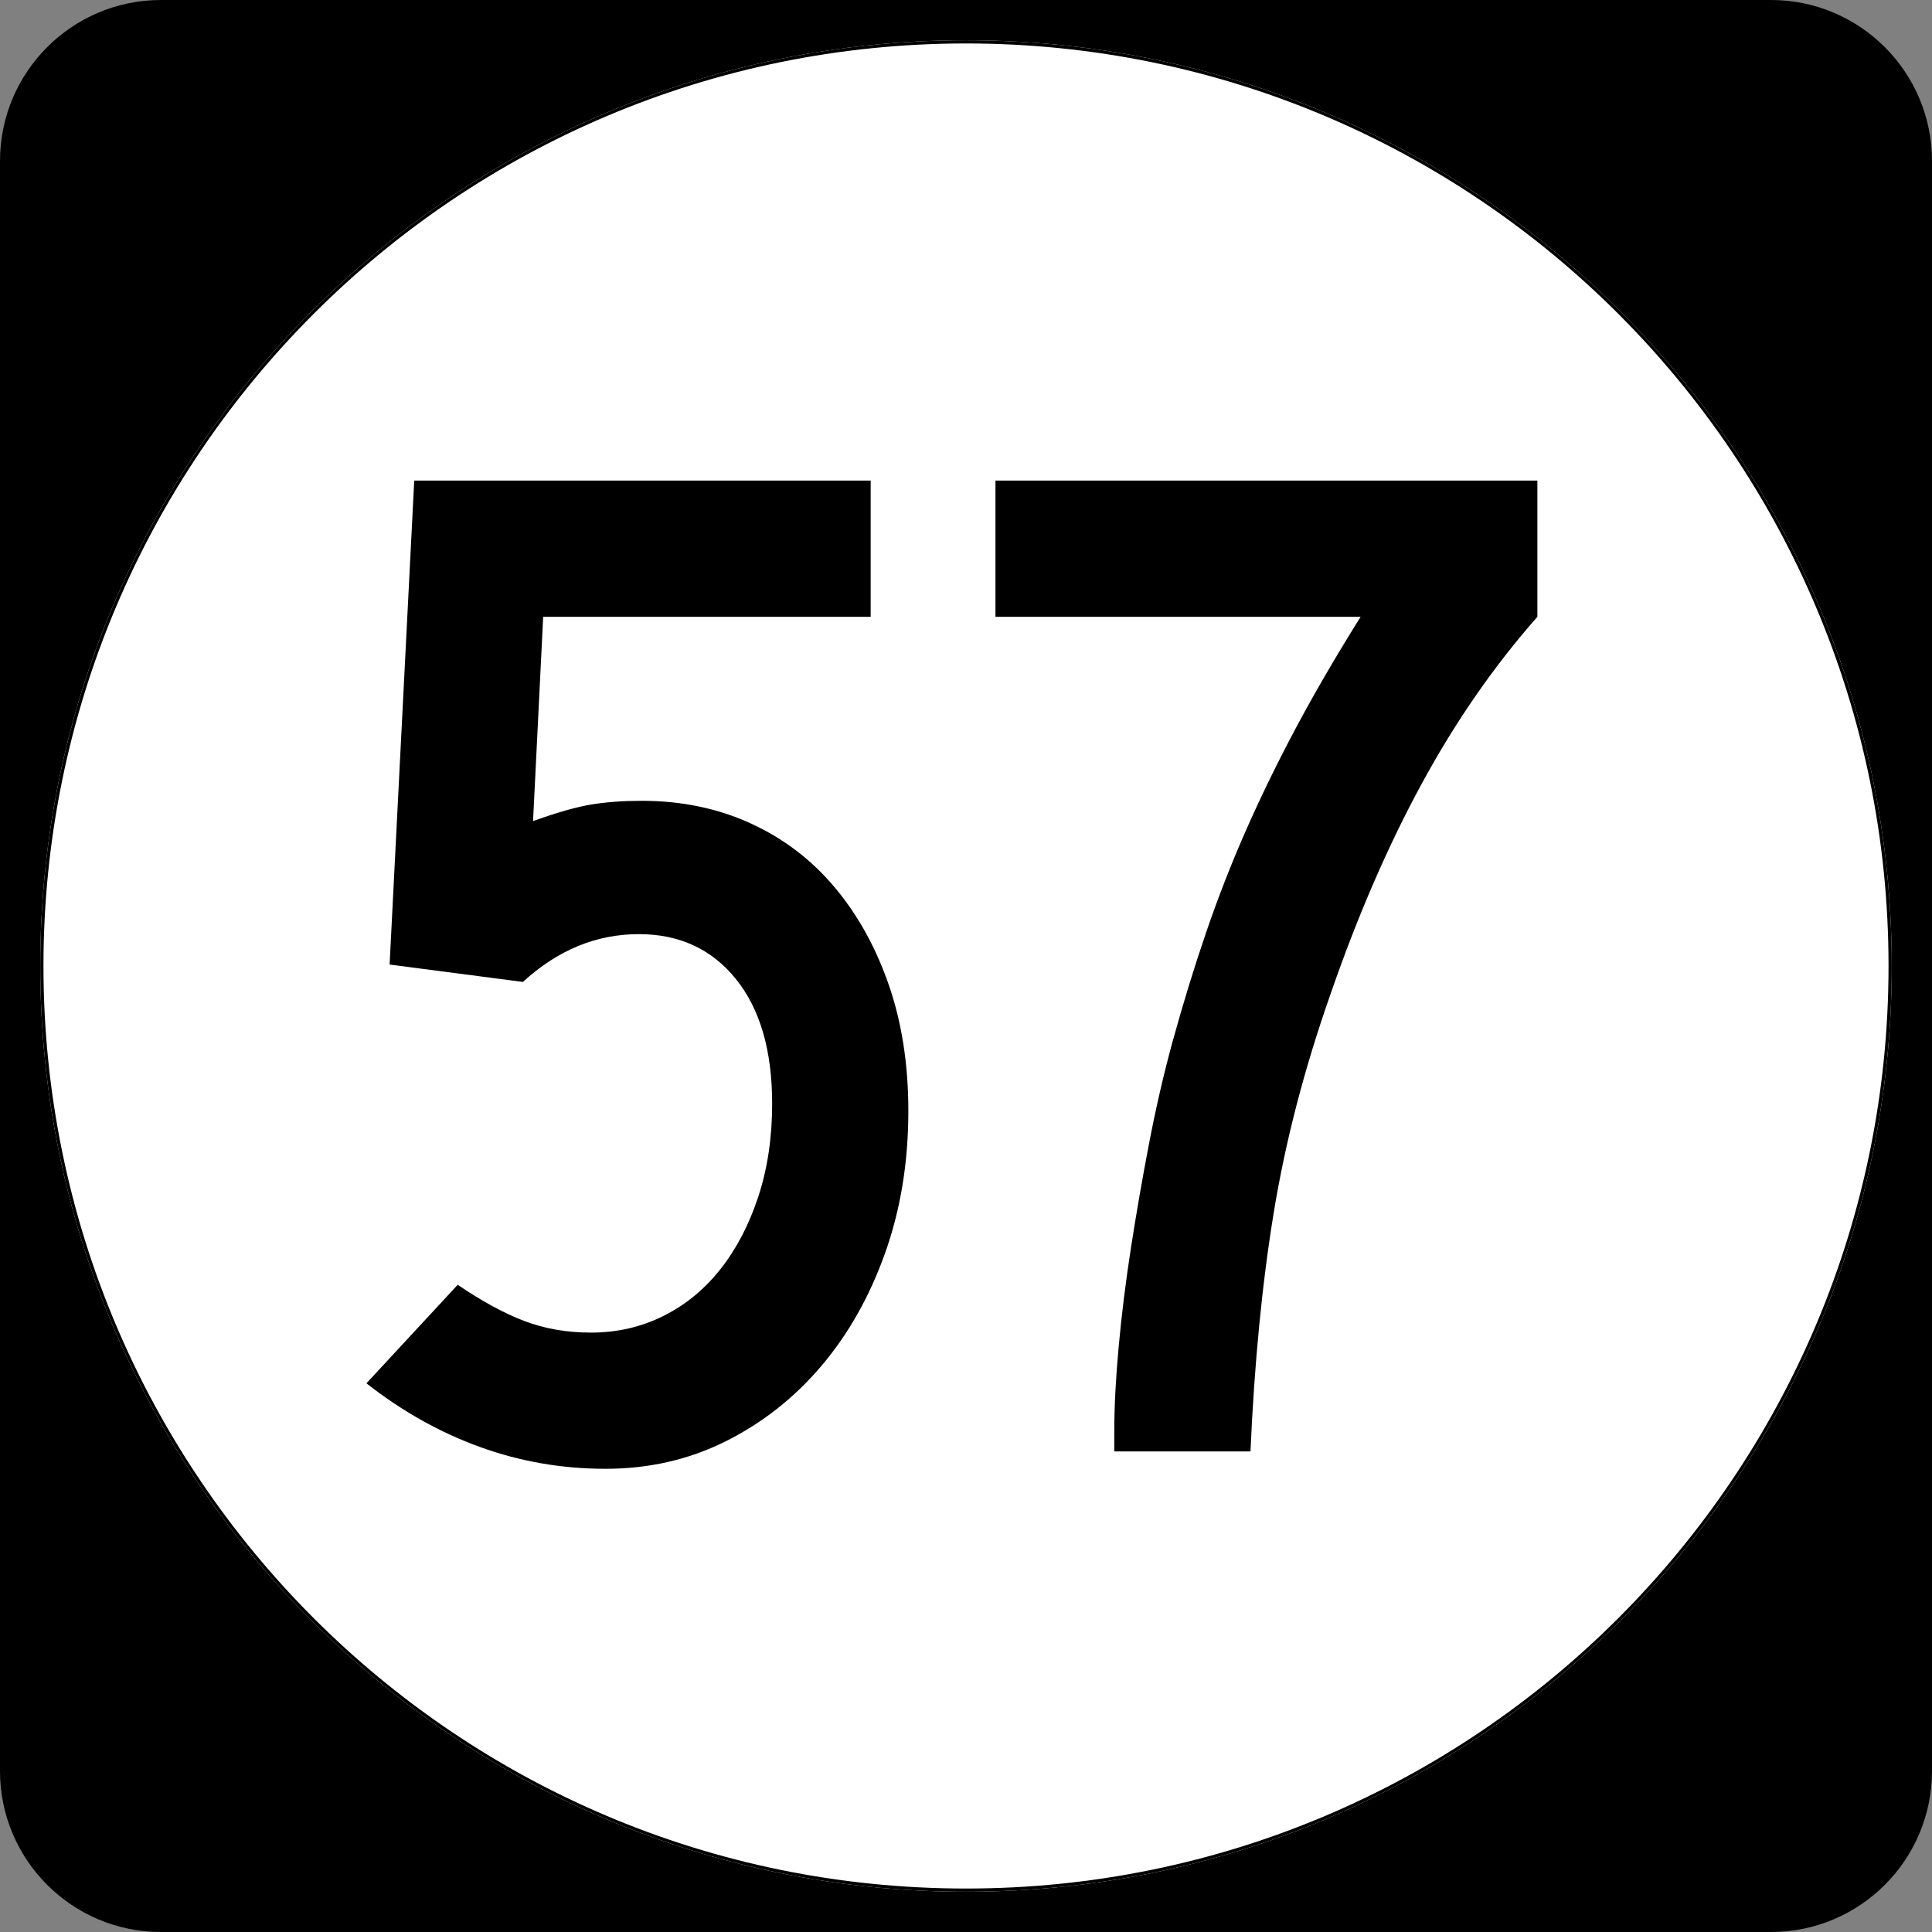 <?xml version="1.0" encoding="UTF-8" standalone="no"?>
<!-- Created with Inkscape (http://www.inkscape.org/) -->
<svg
   xmlns:svg="http://www.w3.org/2000/svg"
   xmlns="http://www.w3.org/2000/svg"
   version="1.0"
   width="600"
   height="600"
   id="svg2">
  <rect width="100%" height="100%" fill="#808080" stroke="none"/>
  <defs
     id="defs4" />
  <g
     id="layer1">
    <g
       id="g1878">
      <path
         d="M 0,50 C 0,22.386 22.385,0 50,0 L 550,0 C 577.614,0 600,22.386 600,50 L 600,550 C 600,577.615 577.614,600 550,600 L 50,600 C 22.385,600 0,577.615 0,550 L 0,50 L 0,50 z "
         id="path5" />
      <path
         d=""
         id="path7" />
      <path
         d="M 587.5,300 C 587.5,458.7 458.7,587.5 300,587.5 C 141.3,587.5 12.5,458.7 12.5,300 C 12.5,141.3 141.3,12.5 300,12.5 C 458.7,12.5 587.5,141.3 587.5,300 z "
         style="fill:white"
         id="circle11" />
      <path
         d=""
         style="fill:white"
         id="path1446" />
      <path
         d="M 282.096,345.007 C 282.096,360.9 279.695,375.597 274.893,389.096 C 270.091,402.596 263.49,414.296 255.09,424.197 C 246.69,434.099 236.791,441.899 225.393,447.598 C 213.994,453.297 201.543,456.147 188.039,456.147 C 174.544,456.147 161.571,453.897 149.12,449.397 C 136.669,444.897 124.895,438.299 113.799,429.601 L 142.144,399.004 C 149.642,404.104 156.543,407.853 162.846,410.252 C 169.149,412.65 176.05,413.85 183.548,413.85 C 191.642,413.85 199.14,412.124 206.043,408.672 C 212.946,405.221 218.872,400.346 223.82,394.047 C 228.768,387.748 232.669,380.25 235.521,371.552 C 238.372,362.855 239.798,353.256 239.798,342.754 C 239.798,326.248 236.047,313.346 228.544,304.048 C 221.041,294.751 210.991,290.103 198.394,290.102 C 185.192,290.103 173.194,295.051 162.4,304.948 L 120.995,299.551 L 128.644,149.244 L 270.395,149.244 L 270.395,191.555 L 168.689,191.555 L 165.544,255.001 C 173.043,252.3 179.117,250.575 183.768,249.824 C 188.419,249.073 193.596,248.698 199.3,248.698 C 211.595,248.698 222.843,251.023 233.042,255.674 C 243.241,260.325 251.94,266.926 259.141,275.477 C 266.342,284.028 271.968,294.154 276.019,305.854 C 280.07,317.555 282.096,330.605 282.096,345.007 L 282.096,345.007 z M 477.446,191.555 C 463.951,206.854 451.953,224.178 441.452,243.527 C 430.951,262.877 421.503,284.701 413.108,308.999 C 405.005,332.098 399.153,354.672 395.55,376.723 C 391.947,398.773 389.546,423.449 388.347,450.75 L 346.05,450.75 L 346.05,444.447 C 346.05,436.948 346.501,428.249 347.403,418.347 C 348.304,408.446 349.579,398.171 351.227,387.524 C 352.875,376.876 354.75,366.078 356.851,355.128 C 358.952,344.178 361.353,333.75 364.054,323.844 C 367.35,311.851 370.872,300.379 374.621,289.43 C 378.37,278.48 382.57,267.755 387.221,257.253 C 391.872,246.752 397.047,236.176 402.746,225.523 C 408.445,214.871 415.048,203.549 422.556,191.555 L 309.15,191.555 L 309.15,149.244 L 477.446,149.244 L 477.446,191.555 L 477.446,191.555 z "
         style="font-size:450px;font-style:normal;font-variant:normal;font-weight:normal;font-stretch:normal;text-align:center;line-height:100%;writing-mode:lr-tb;text-anchor:middle;font-family:Roadgeek 2005 Series C"
         id="text1327" />
      <path
         d="M 587.001,300 C 587.001,458.424 458.425,587.001 300,587.001 C 141.576,587.001 12.999,458.424 12.999,300 C 12.999,141.575 141.576,12.999 300,12.999 C 458.425,12.999 587.001,141.575 587.001,300 z "
         style="fill:none;stroke:black;stroke-width:0.998;stroke-miterlimit:4;stroke-opacity:1"
         id="circle1313" />
      <path
         d=""
         style="fill:none;stroke:black;stroke-width:0.998;stroke-miterlimit:4;stroke-dasharray:none;stroke-opacity:1"
         id="path1315" />
    </g>
  </g>
</svg>
